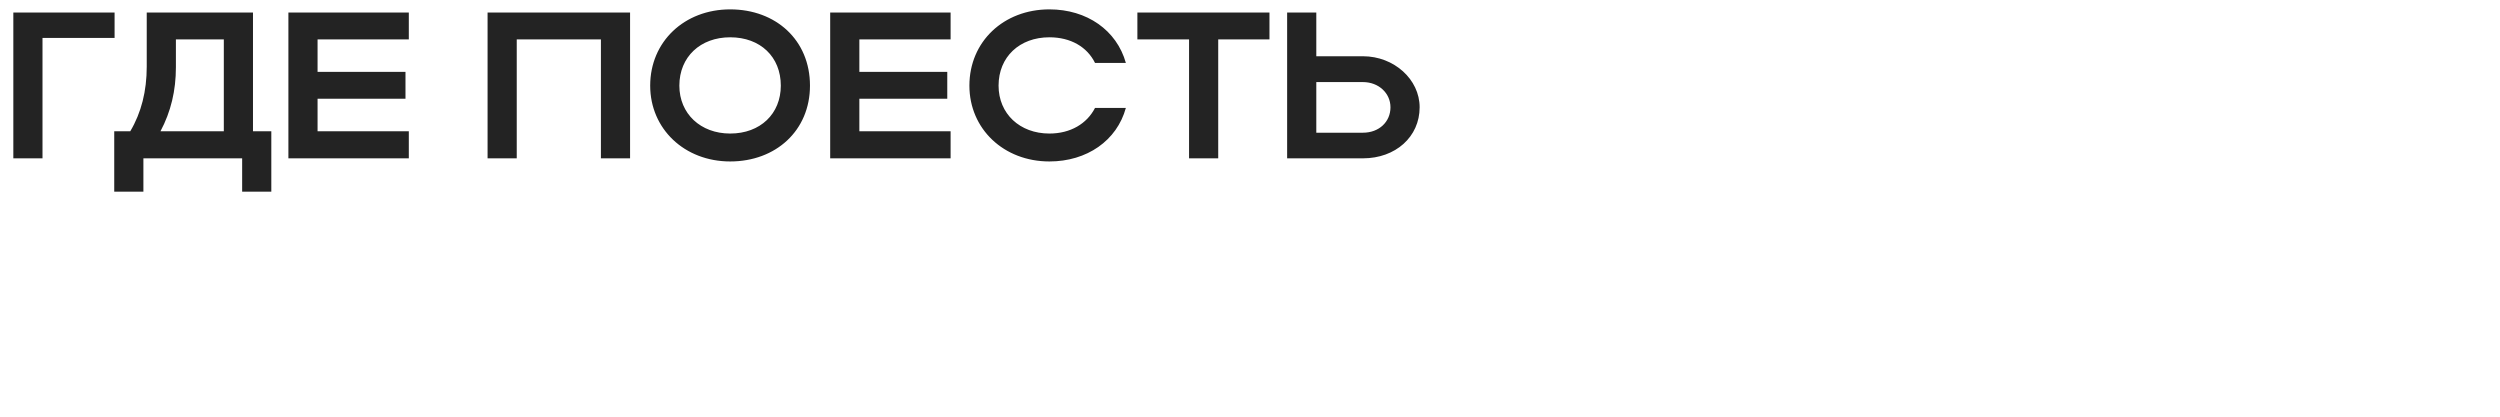 <?xml version="1.0" encoding="UTF-8"?> <svg xmlns="http://www.w3.org/2000/svg" width="600" height="100" viewBox="0 0 600 100" fill="none"><g clip-path="url(#clip0_6498_948)"><path d="M3.2 3H27.5V9.1H10.2V38H3.2V3ZM27.416 31.5H31.266C33.916 27.05 35.216 21.85 35.216 16V3H60.716V31.5H65.116V46H58.116V38H34.416V46H27.416V31.5ZM38.516 31.5H53.716V9.45H42.216V16.15C42.216 21.75 41.016 26.8 38.516 31.5ZM69.216 38V3H98.116V9.45H76.216V17.25H97.316V23.7H76.216V31.5H98.116V38H69.216ZM117.018 3H151.218V38H144.218V9.45H124.018V38H117.018V3ZM156.045 20.55C156.045 10 164.245 2.25 175.245 2.25C186.195 2.25 194.395 9.6 194.395 20.55C194.395 31.35 186.195 38.75 175.245 38.75C164.295 38.75 156.045 30.95 156.045 20.55ZM163.045 20.55C163.045 27.3 168.145 32.05 175.245 32.05C182.495 32.05 187.395 27.3 187.395 20.55C187.395 13.65 182.495 8.95 175.245 8.95C168.095 8.95 163.045 13.65 163.045 20.55ZM199.245 38V3H228.145V9.45H206.245V17.25H227.345V23.7H206.245V31.5H228.145V38H199.245ZM239.656 20.55C239.656 27.3 244.756 32.05 251.856 32.05C256.906 32.05 260.856 29.7 262.806 25.9H270.206C268.056 33.75 260.856 38.75 251.856 38.75C240.906 38.75 232.656 30.95 232.656 20.55C232.656 10 240.856 2.25 251.856 2.25C260.856 2.25 268.006 7.25 270.206 15.1H262.806C260.906 11.25 256.956 8.95 251.856 8.95C244.706 8.95 239.656 13.65 239.656 20.55ZM285.373 38V9.45H272.973V3H304.673V9.45H292.373V38H285.373ZM308.913 3H315.913V13.5H327.113C334.563 13.5 340.713 19.05 340.713 25.75C340.713 32.85 334.913 38 327.113 38H308.913V3ZM333.713 25.75C333.713 22.35 330.863 19.7 327.113 19.7H315.913V31.85H327.113C330.963 31.85 333.713 29.25 333.713 25.75Z" fill="#232323"></path></g><defs><clipPath id="clip0_6498_948"><rect width="600" height="100" fill="white"></rect></clipPath></defs></svg> 
